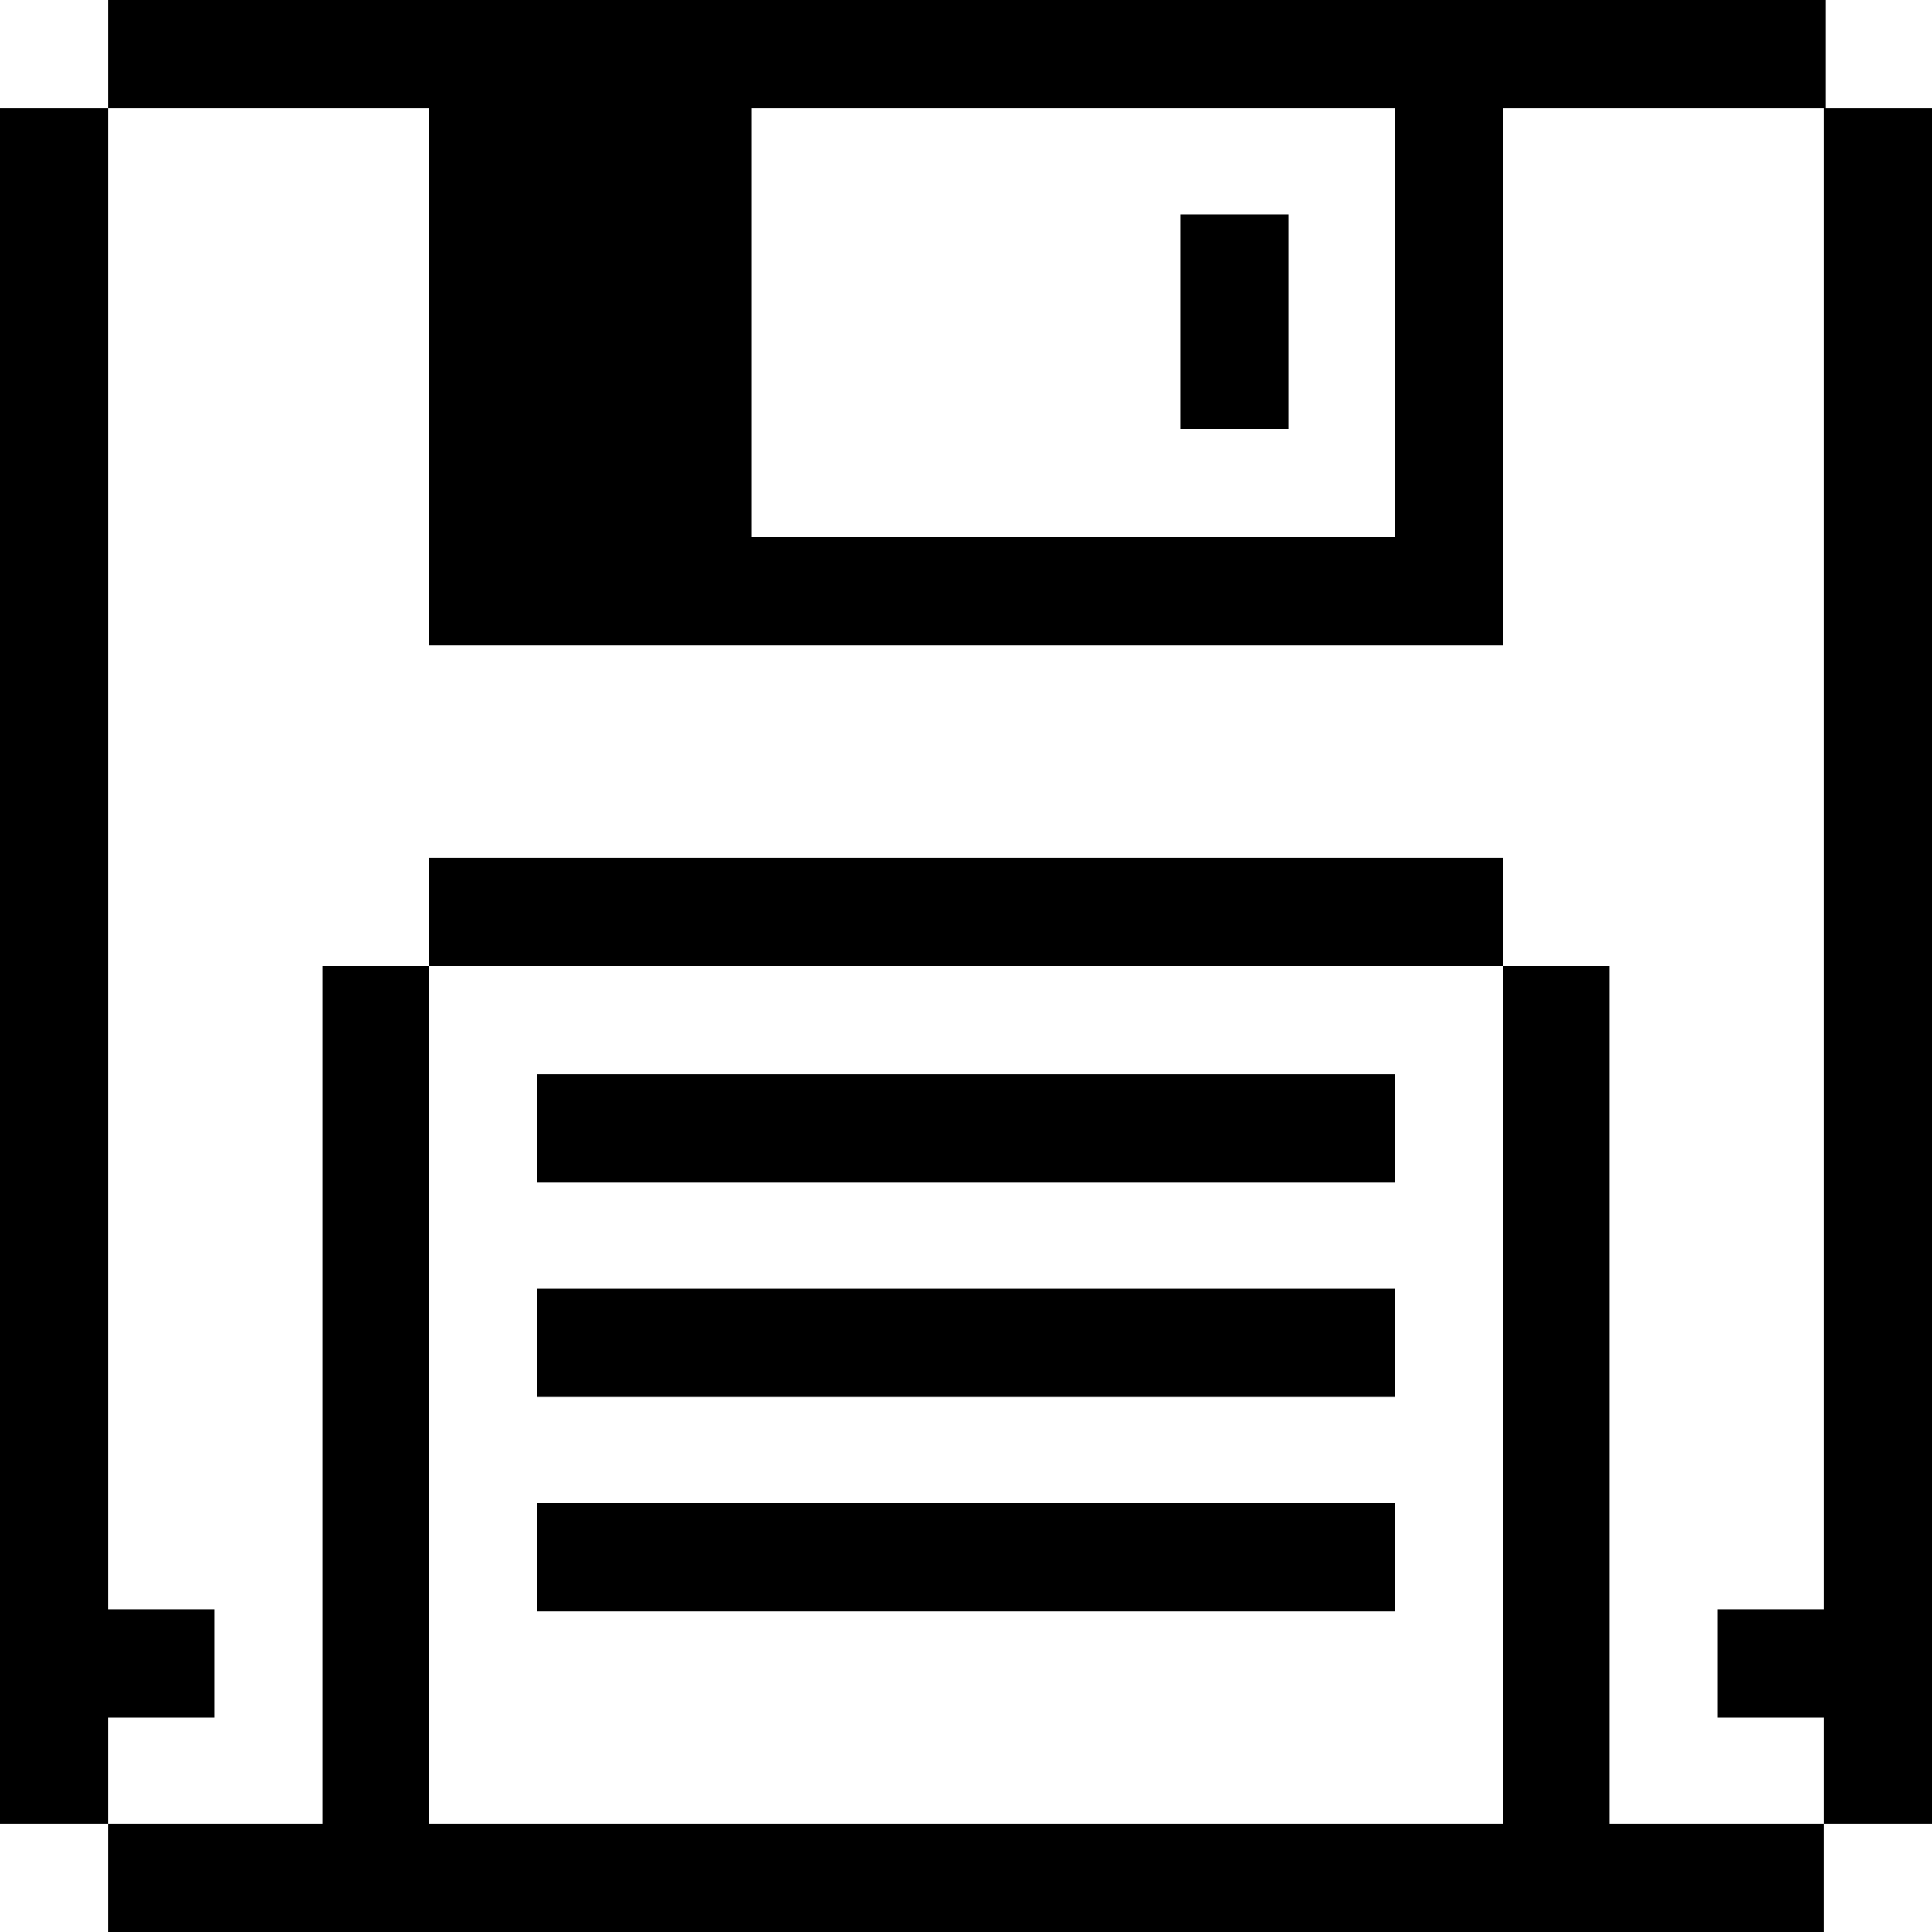 <?xml version="1.0" encoding="utf-8"?>
<!-- Generator: Adobe Illustrator 26.0.3, SVG Export Plug-In . SVG Version: 6.00 Build 0)  -->
<svg version="1.1" id="Layer_1" xmlns="http://www.w3.org/2000/svg" xmlns:xlink="http://www.w3.org/1999/xlink" x="0px" y="0px"
	 viewBox="0 0 100 100" style="enable-background:new 0 0 100 100;" xml:space="preserve">
<g>
	<polygon points="83.3,94.4 83.3,50 77.8,50 77.8,94.4 22.2,94.4 22.2,50 16.7,50 16.7,94.4 5.6,94.4 5.6,100 94.4,100 94.4,94.4 	
		"/>
	<polygon points="11.1,88.9 11.1,83.3 5.6,83.3 5.6,5.6 0,5.6 0,94.4 5.6,94.4 5.6,88.9 	"/>
	<rect x="27.8" y="77.8" width="44.4" height="5.6"/>
	<rect x="27.8" y="66.7" width="44.4" height="5.6"/>
	<rect x="27.8" y="55.6" width="44.4" height="5.6"/>
	<rect x="22.2" y="44.4" width="55.6" height="5.6"/>
	<rect x="61.1" y="11.1" width="5.6" height="11.1"/>
	<polygon points="94.4,5.6 94.4,83.3 88.9,83.3 88.9,88.9 94.4,88.9 94.4,94.4 100,94.4 100,5.6 	"/>
	<path d="M22.2,5.6v27.8h55.6V5.6h16.7V0H5.6v5.6H22.2z M72.2,5.6v22.2H38.9V5.6H72.2z"/>
</g>
</svg>
